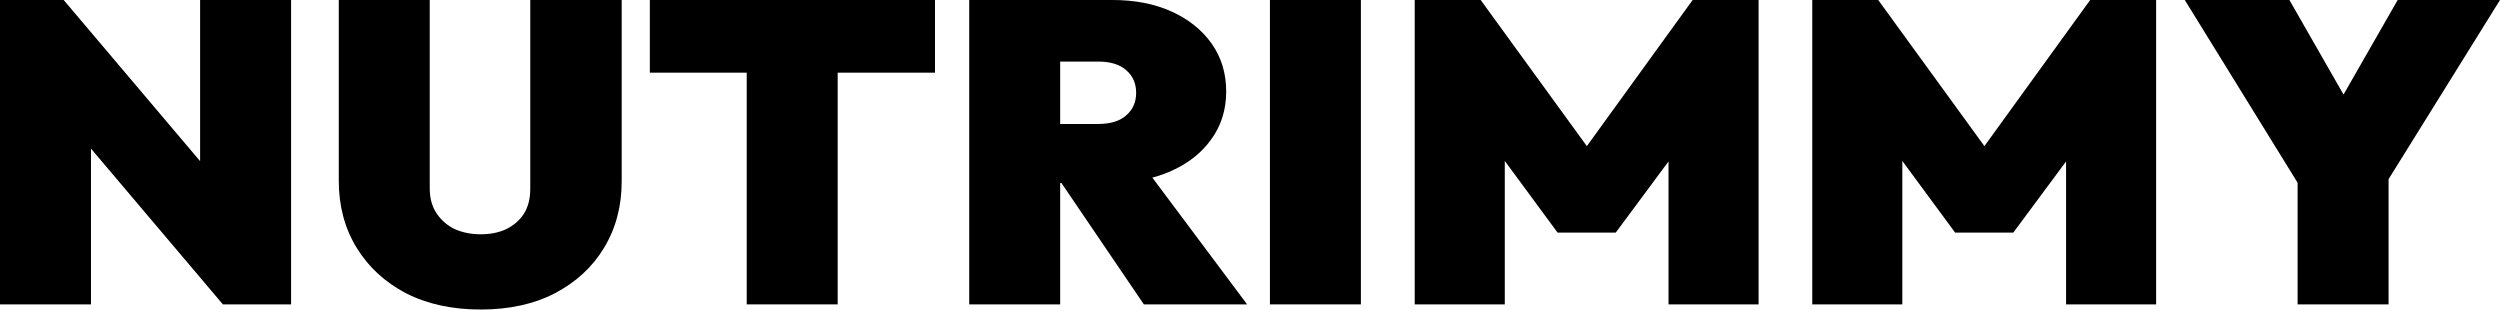 <svg width="105" height="13" viewBox="0 0 105 13" fill="none" xmlns="http://www.w3.org/2000/svg">
<path d="M0 12.784V0H2.674L3.821 2.714V6.241V12.784H0ZM9.361 12.784L4.589 7.148L1.471 3.465L2.674 0L10.564 9.319L9.361 12.784ZM9.361 12.784L8.405 9.948V0H12.226V12.784H9.361Z" fill="black"/>
<path d="M20.189 13C18.992 13 17.947 12.773 17.056 12.318C16.164 11.851 15.47 11.21 14.973 10.396C14.477 9.582 14.229 8.649 14.229 7.595V0H18.049V7.919C18.049 8.326 18.145 8.673 18.336 8.96C18.527 9.247 18.781 9.469 19.1 9.624C19.431 9.768 19.794 9.84 20.189 9.84C20.596 9.84 20.953 9.768 21.259 9.624C21.577 9.469 21.825 9.253 22.004 8.978C22.182 8.691 22.271 8.343 22.271 7.936V0H26.111V7.613C26.111 8.667 25.862 9.6 25.366 10.414C24.882 11.216 24.194 11.851 23.303 12.318C22.424 12.773 21.386 13 20.189 13Z" fill="black"/>
<path d="M31.362 12.784V0H35.182V12.784H31.362ZM27.293 3.052V0H39.27V3.052H27.293Z" fill="black"/>
<path d="M43.801 7.685V5.207H46.113C46.635 5.207 47.03 5.087 47.297 4.848C47.578 4.609 47.718 4.291 47.718 3.896C47.718 3.501 47.578 3.184 47.297 2.945C47.03 2.705 46.635 2.586 46.113 2.586H43.801V0H46.724C47.667 0 48.495 0.162 49.208 0.485C49.921 0.808 50.481 1.257 50.889 1.831C51.296 2.406 51.5 3.076 51.5 3.843C51.5 4.609 51.29 5.279 50.87 5.854C50.462 6.428 49.889 6.877 49.15 7.2C48.412 7.523 47.539 7.685 46.533 7.685H43.801ZM40.707 12.784V0H44.527V12.784H40.707ZM48.042 12.784L44.336 7.326L47.775 6.626L52.379 12.784H48.042Z" fill="black"/>
<path d="M53.337 12.784V0H57.157V12.784H53.337Z" fill="black"/>
<path d="M59.418 12.784V0H62.188L67.251 6.967H66.047L71.091 0H73.861V12.784H70.078V5.889L70.632 6.033L67.862 9.768H65.417L62.666 6.033L63.201 5.889V12.784H59.418Z" fill="black"/>
<path d="M76.115 12.784V0H78.885L83.948 6.967H82.744L87.787 0H90.557V12.784H86.775V5.889L87.329 6.033L84.559 9.768H82.114L79.363 6.033L79.898 5.889V12.784H76.115Z" fill="black"/>
<path d="M96.938 8.385L91.761 0H96.155L100.071 6.841H96.785L100.702 0H105L99.785 8.385H96.938ZM96.499 12.784V7.075H100.32V12.784H96.499Z" fill="black"/>
</svg>
